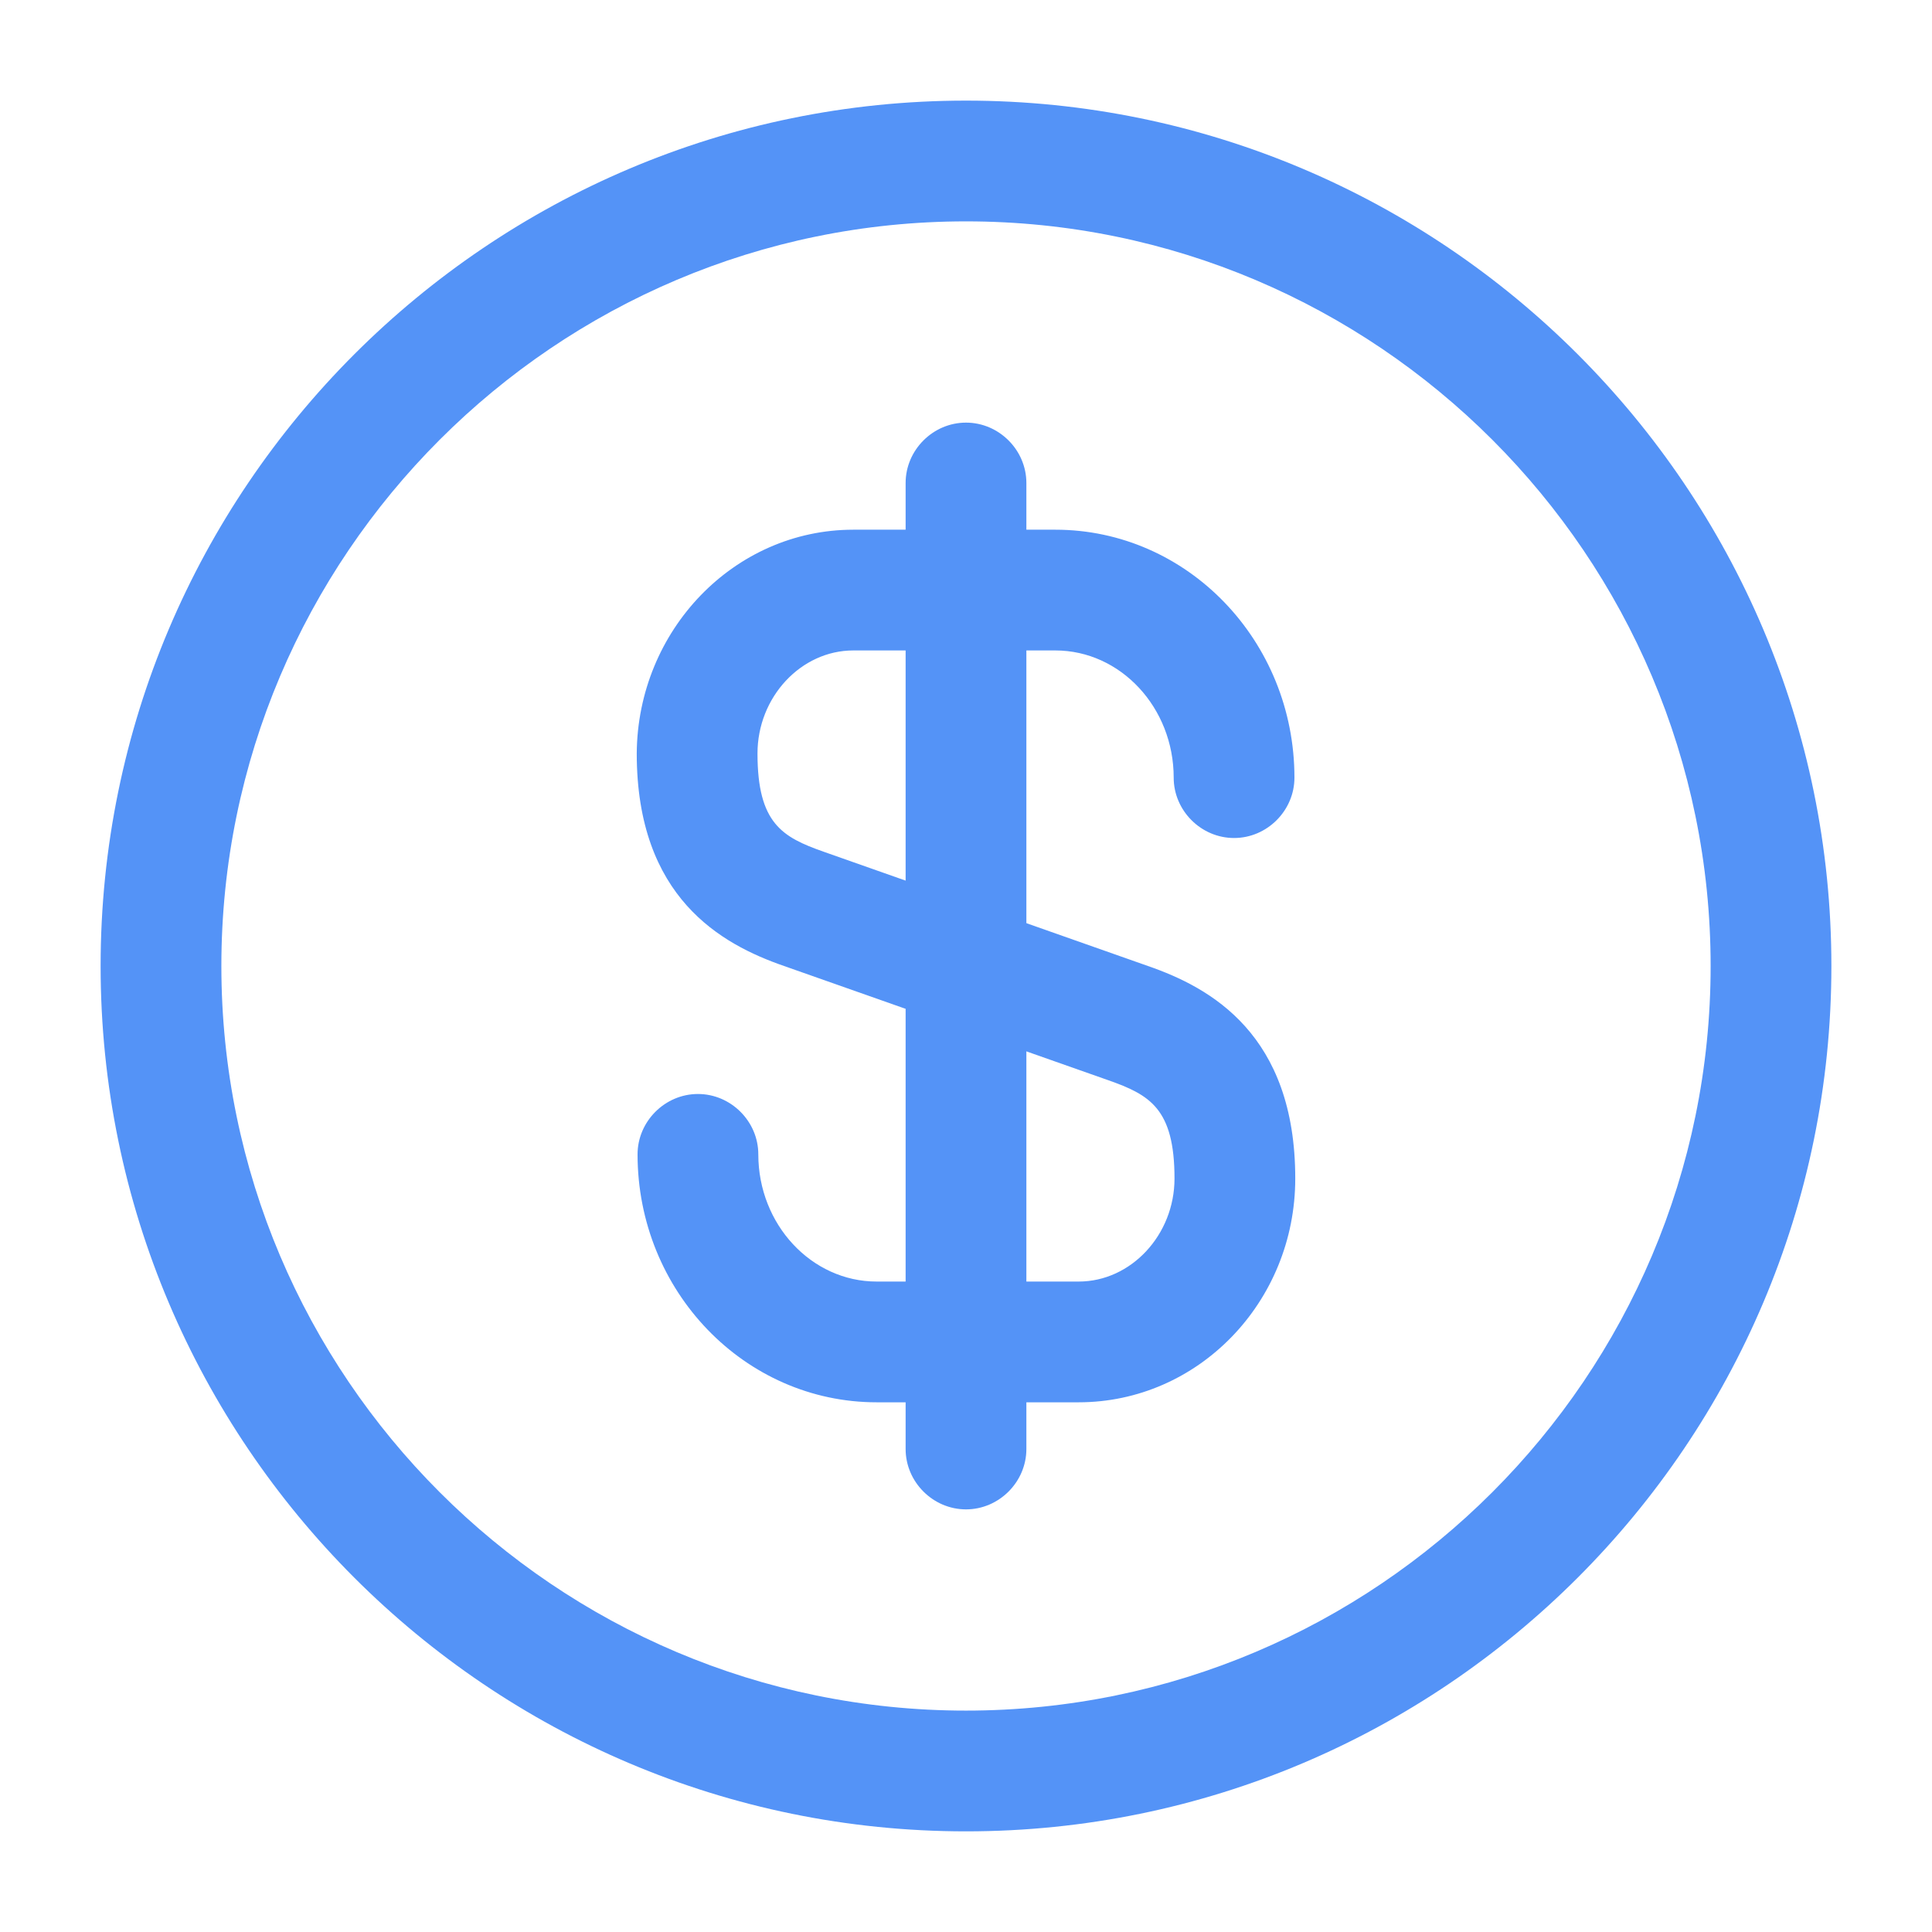 <svg xmlns="http://www.w3.org/2000/svg" width="64" height="64" viewBox="0 0 64 64" fill="none">
  <path d="M28.267 17.547H34.96C39.333 17.547 42.88 21.227 42.88 25.76C42.88 26.853 41.973 27.76 40.88 27.76C39.787 27.76 38.88 26.853 38.88 25.76C38.88 23.44 37.12 21.547 34.96 21.547H28.267C26.533 21.547 25.093 23.093 25.093 24.96C25.093 27.28 25.92 27.733 27.28 28.213L38.027 32C40.107 32.72 42.907 34.267 42.907 39.04C42.907 43.147 39.68 46.453 35.733 46.453H29.04C24.667 46.453 21.12 42.773 21.12 38.24C21.12 37.147 22.027 36.24 23.12 36.24C24.213 36.24 25.12 37.147 25.12 38.24C25.12 40.56 26.88 42.453 29.04 42.453H35.733C37.467 42.453 38.907 40.907 38.907 39.04C38.907 36.72 38.08 36.267 36.72 35.786L25.973 32C23.893 31.28 21.093 29.733 21.093 24.96C21.12 20.88 24.32 17.547 28.267 17.547Z" fill="#5493F7"/>
  <path d="M32 14C33.093 14 34 14.907 34 16V48C34 49.093 33.093 50 32 50C30.907 50 30 49.093 30 48V16C30 14.907 30.907 14 32 14Z" fill="#5493F7"/>
  <path d="M32 3.333C47.813 3.333 60.667 16.186 60.667 32C60.667 47.813 47.813 60.666 32 60.666C16.187 60.666 3.333 47.813 3.333 32C3.333 16.186 16.187 3.333 32 3.333ZM32 56.666C45.6 56.666 56.667 45.6 56.667 32C56.667 18.4 45.6 7.333 32 7.333C18.4 7.333 7.333 18.4 7.333 32C7.333 45.6 18.4 56.666 32 56.666Z" fill="#5493F7"/>
</svg>